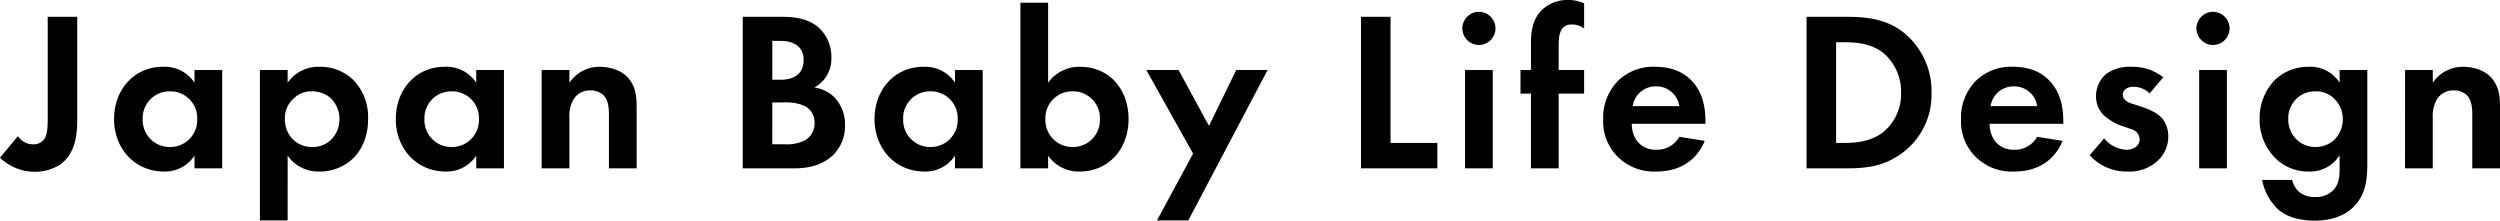 <svg xmlns="http://www.w3.org/2000/svg" width="616.168" height="54.376" viewBox="0 0 616.168 54.376"><path d="M-298.676-37.352v24.08c0,2.3.056,4.76-.84,6.048a3.221,3.221,0,0,1-2.856,1.288,4.317,4.317,0,0,1-3.64-2.016l-4.424,5.32A12.312,12.312,0,0,0-301.868.84a11.442,11.442,0,0,0,6.1-1.68c4.144-2.8,4.368-8.008,4.368-11.312v-25.2Zm36.176,16.24a8.783,8.783,0,0,0-7.784-3.92c-7.168,0-12.04,5.712-12.04,12.88,0,7.112,4.928,12.936,12.376,12.936a8.7,8.7,0,0,0,7.448-3.92V0h6.832V-24.248H-262.5Zm-6.048,2.128a6.593,6.593,0,0,1,6.72,6.832,6.64,6.64,0,0,1-6.72,6.888,6.64,6.64,0,0,1-6.72-6.888A6.593,6.593,0,0,1-268.548-18.984ZM-239.54-3.136a9.193,9.193,0,0,0,7.784,3.92,11.888,11.888,0,0,0,8.232-3.136c1.4-1.344,3.808-4.312,3.808-9.8a13.085,13.085,0,0,0-3.64-9.632,11.588,11.588,0,0,0-8.288-3.248,9.226,9.226,0,0,0-7.9,3.92v-3.136h-6.832V12.824h6.832Zm6.048-15.848a7.139,7.139,0,0,1,4.648,1.736,7.3,7.3,0,0,1,2.072,5.1A7.111,7.111,0,0,1-228.9-7a6.48,6.48,0,0,1-4.592,1.736,6.639,6.639,0,0,1-4.48-1.624,6.887,6.887,0,0,1-2.24-5.264,6.434,6.434,0,0,1,2.3-5.208A6.18,6.18,0,0,1-233.492-18.984Zm40.432-2.128a8.783,8.783,0,0,0-7.784-3.92c-7.168,0-12.04,5.712-12.04,12.88,0,7.112,4.928,12.936,12.376,12.936a8.7,8.7,0,0,0,7.448-3.92V0h6.832V-24.248h-6.832Zm-6.048,2.128a6.593,6.593,0,0,1,6.72,6.832,6.64,6.64,0,0,1-6.72,6.888,6.64,6.64,0,0,1-6.72-6.888A6.593,6.593,0,0,1-199.108-18.984ZM-176.932,0h6.832V-12.376a8.344,8.344,0,0,1,1.064-4.7,4.658,4.658,0,0,1,4.2-2.128,4.374,4.374,0,0,1,3.192,1.232c1.232,1.288,1.288,3.416,1.288,4.76V0h6.832V-15.232c0-2.352-.224-4.76-1.9-6.832-1.9-2.352-5.04-2.968-7.168-2.968a8.9,8.9,0,0,0-7.5,3.92v-3.136h-6.832Zm49.56-37.352V0h12.544c3.248,0,6.664-.56,9.464-3.024a9.983,9.983,0,0,0,3.192-7.56,9.531,9.531,0,0,0-2.688-7,8.778,8.778,0,0,0-4.872-2.352,7.979,7.979,0,0,0,4.2-7.336A9.715,9.715,0,0,0-109-35c-3.024-2.352-7.056-2.352-9.128-2.352Zm7.28,5.936h2.128c2.968,0,5.6,1.288,5.6,4.7,0,4.76-4.536,4.872-5.656,4.872h-2.072Zm0,15.176h2.688a11.872,11.872,0,0,1,4.984.728,4.471,4.471,0,0,1,2.744,4.256,4.813,4.813,0,0,1-2.3,4.312,9.941,9.941,0,0,1-4.984,1.008h-3.136Zm45.024-4.872a8.783,8.783,0,0,0-7.784-3.92c-7.168,0-12.04,5.712-12.04,12.88C-94.892-5.04-89.964.784-82.516.784a8.7,8.7,0,0,0,7.448-3.92V0h6.832V-24.248h-6.832Zm-6.048,2.128a6.593,6.593,0,0,1,6.72,6.832,6.64,6.64,0,0,1-6.72,6.888,6.64,6.64,0,0,1-6.72-6.888A6.593,6.593,0,0,1-81.116-18.984Zm29.008-21.84H-58.94V0h6.832V-3.136A9.166,9.166,0,0,0-44.38.784c7.168,0,12.1-5.544,12.1-12.936,0-7.336-4.76-12.88-11.928-12.88a9.406,9.406,0,0,0-7.9,3.92Zm6.048,21.84a6.593,6.593,0,0,1,6.72,6.832,6.64,6.64,0,0,1-6.72,6.888,6.64,6.64,0,0,1-6.72-6.888A6.593,6.593,0,0,1-46.06-18.984Zm20.776,31.808h7.728L1.988-24.248H-5.74l-6.72,13.776-7.5-13.776h-7.952L-16.38-3.64ZM25-37.352V0H43.82V-6.272H32.284v-31.08Zm25.648,13.1V0h6.832V-24.248ZM49.98-34.5a4.111,4.111,0,0,0,4.088,4.088A4.111,4.111,0,0,0,58.156-34.5a4.111,4.111,0,0,0-4.088-4.088A4.111,4.111,0,0,0,49.98-34.5ZM80-18.424v-5.824H73.724v-5.768c0-2.016.168-3.3.728-4.2a2.7,2.7,0,0,1,2.464-1.232A4.74,4.74,0,0,1,80-34.44v-6.216a8.772,8.772,0,0,0-3.92-.84,9.079,9.079,0,0,0-5.992,2.016c-3.024,2.52-3.192,6.328-3.192,8.568v6.664H64.316v5.824h2.576V0h6.832V-18.424ZM103.46-7.784A6.252,6.252,0,0,1,97.8-4.592a5.772,5.772,0,0,1-4.872-2.3,7.155,7.155,0,0,1-1.176-4.088H109.9v-.56c0-2.632-.336-6.44-2.912-9.52-1.68-2.016-4.536-3.976-9.464-3.976A12.424,12.424,0,0,0,88.4-21.616a12.915,12.915,0,0,0-3.7,9.52,12.218,12.218,0,0,0,3.808,9.464A12.691,12.691,0,0,0,97.8.784c8.456,0,11.2-5.768,11.928-7.56Zm-11.48-7.56a5.707,5.707,0,0,1,5.712-4.872,5.711,5.711,0,0,1,5.768,4.872Zm42.84-22.008V0h9.632c5.208,0,9.3-.5,13.664-3.584a17.81,17.81,0,0,0,7.5-15.064,18.49,18.49,0,0,0-7.168-15.064c-4.144-3.08-8.68-3.64-13.888-3.64Zm7.28,6.272h2.24c2.464,0,6.16.224,9.184,2.464a12.447,12.447,0,0,1,4.592,9.968,12.15,12.15,0,0,1-4.648,9.912c-3.248,2.352-7.28,2.464-9.128,2.464H142.1Zm49.56,23.3A6.252,6.252,0,0,1,186-4.592a5.772,5.772,0,0,1-4.872-2.3,7.155,7.155,0,0,1-1.176-4.088H198.1v-.56c0-2.632-.336-6.44-2.912-9.52-1.68-2.016-4.536-3.976-9.464-3.976a12.423,12.423,0,0,0-9.128,3.416,12.915,12.915,0,0,0-3.7,9.52,12.218,12.218,0,0,0,3.808,9.464A12.691,12.691,0,0,0,186,.784c8.456,0,11.2-5.768,11.928-7.56Zm-11.48-7.56a5.707,5.707,0,0,1,5.712-4.872,5.711,5.711,0,0,1,5.768,4.872Zm42.56-7.112a12.094,12.094,0,0,0-7.728-2.576,10.006,10.006,0,0,0-6.328,1.736,7.2,7.2,0,0,0-2.52,5.488,6.505,6.505,0,0,0,1.848,4.648,13.083,13.083,0,0,0,5.208,2.912l1.568.56a2.7,2.7,0,0,1,2.128,2.464c0,1.68-1.456,2.632-3.36,2.632a7.517,7.517,0,0,1-5.376-2.8L204.6-3.248A12.254,12.254,0,0,0,214,.784a10.183,10.183,0,0,0,7.28-2.576,8.059,8.059,0,0,0,2.688-6.16,7.03,7.03,0,0,0-1.232-4.032c-1.4-1.9-4.256-2.856-6.16-3.472l-1.624-.5c-1.9-.616-2.184-1.568-2.184-2.184,0-1.176,1.008-1.96,2.632-1.96a5.672,5.672,0,0,1,3.976,1.624Zm8.848-1.792V0h6.832V-24.248ZM230.916-34.5A4.111,4.111,0,0,0,235-30.408a4.111,4.111,0,0,0,4.088-4.088A4.111,4.111,0,0,0,235-38.584,4.111,4.111,0,0,0,230.916-34.5ZM266.2-21.112a8.53,8.53,0,0,0-7.616-3.92,11.866,11.866,0,0,0-8.344,3.248,13.492,13.492,0,0,0-3.752,9.632,13.322,13.322,0,0,0,3.864,9.632,11.482,11.482,0,0,0,8.4,3.3A8.5,8.5,0,0,0,266.2-3.248V.168c0,1.96-.168,3.864-1.736,5.376a5.762,5.762,0,0,1-4.144,1.512,6.029,6.029,0,0,1-4.144-1.288,5.823,5.823,0,0,1-1.68-2.912H247.1a13.436,13.436,0,0,0,3.92,7.224c1.568,1.4,4.368,2.8,9.072,2.8,4.984,0,7.9-1.736,9.576-3.416,3.024-3.024,3.36-6.888,3.36-10.584V-24.248H266.2Zm-5.936,2.128a6.221,6.221,0,0,1,4.76,1.96,6.906,6.906,0,0,1,1.96,4.872A7.145,7.145,0,0,1,264.8-6.944a6.868,6.868,0,0,1-4.536,1.68,6.635,6.635,0,0,1-4.928-2.128,6.734,6.734,0,0,1-1.792-4.76,6.646,6.646,0,0,1,2.184-5.152A6.572,6.572,0,0,1,260.26-18.984ZM282.324,0h6.832V-12.376a8.344,8.344,0,0,1,1.064-4.7,4.658,4.658,0,0,1,4.2-2.128,4.374,4.374,0,0,1,3.192,1.232c1.232,1.288,1.288,3.416,1.288,4.76V0h6.832V-15.232c0-2.352-.224-4.76-1.9-6.832-1.9-2.352-5.04-2.968-7.168-2.968a8.9,8.9,0,0,0-7.5,3.92v-3.136h-6.832Z" transform="translate(310.436 41.496)"/></svg>